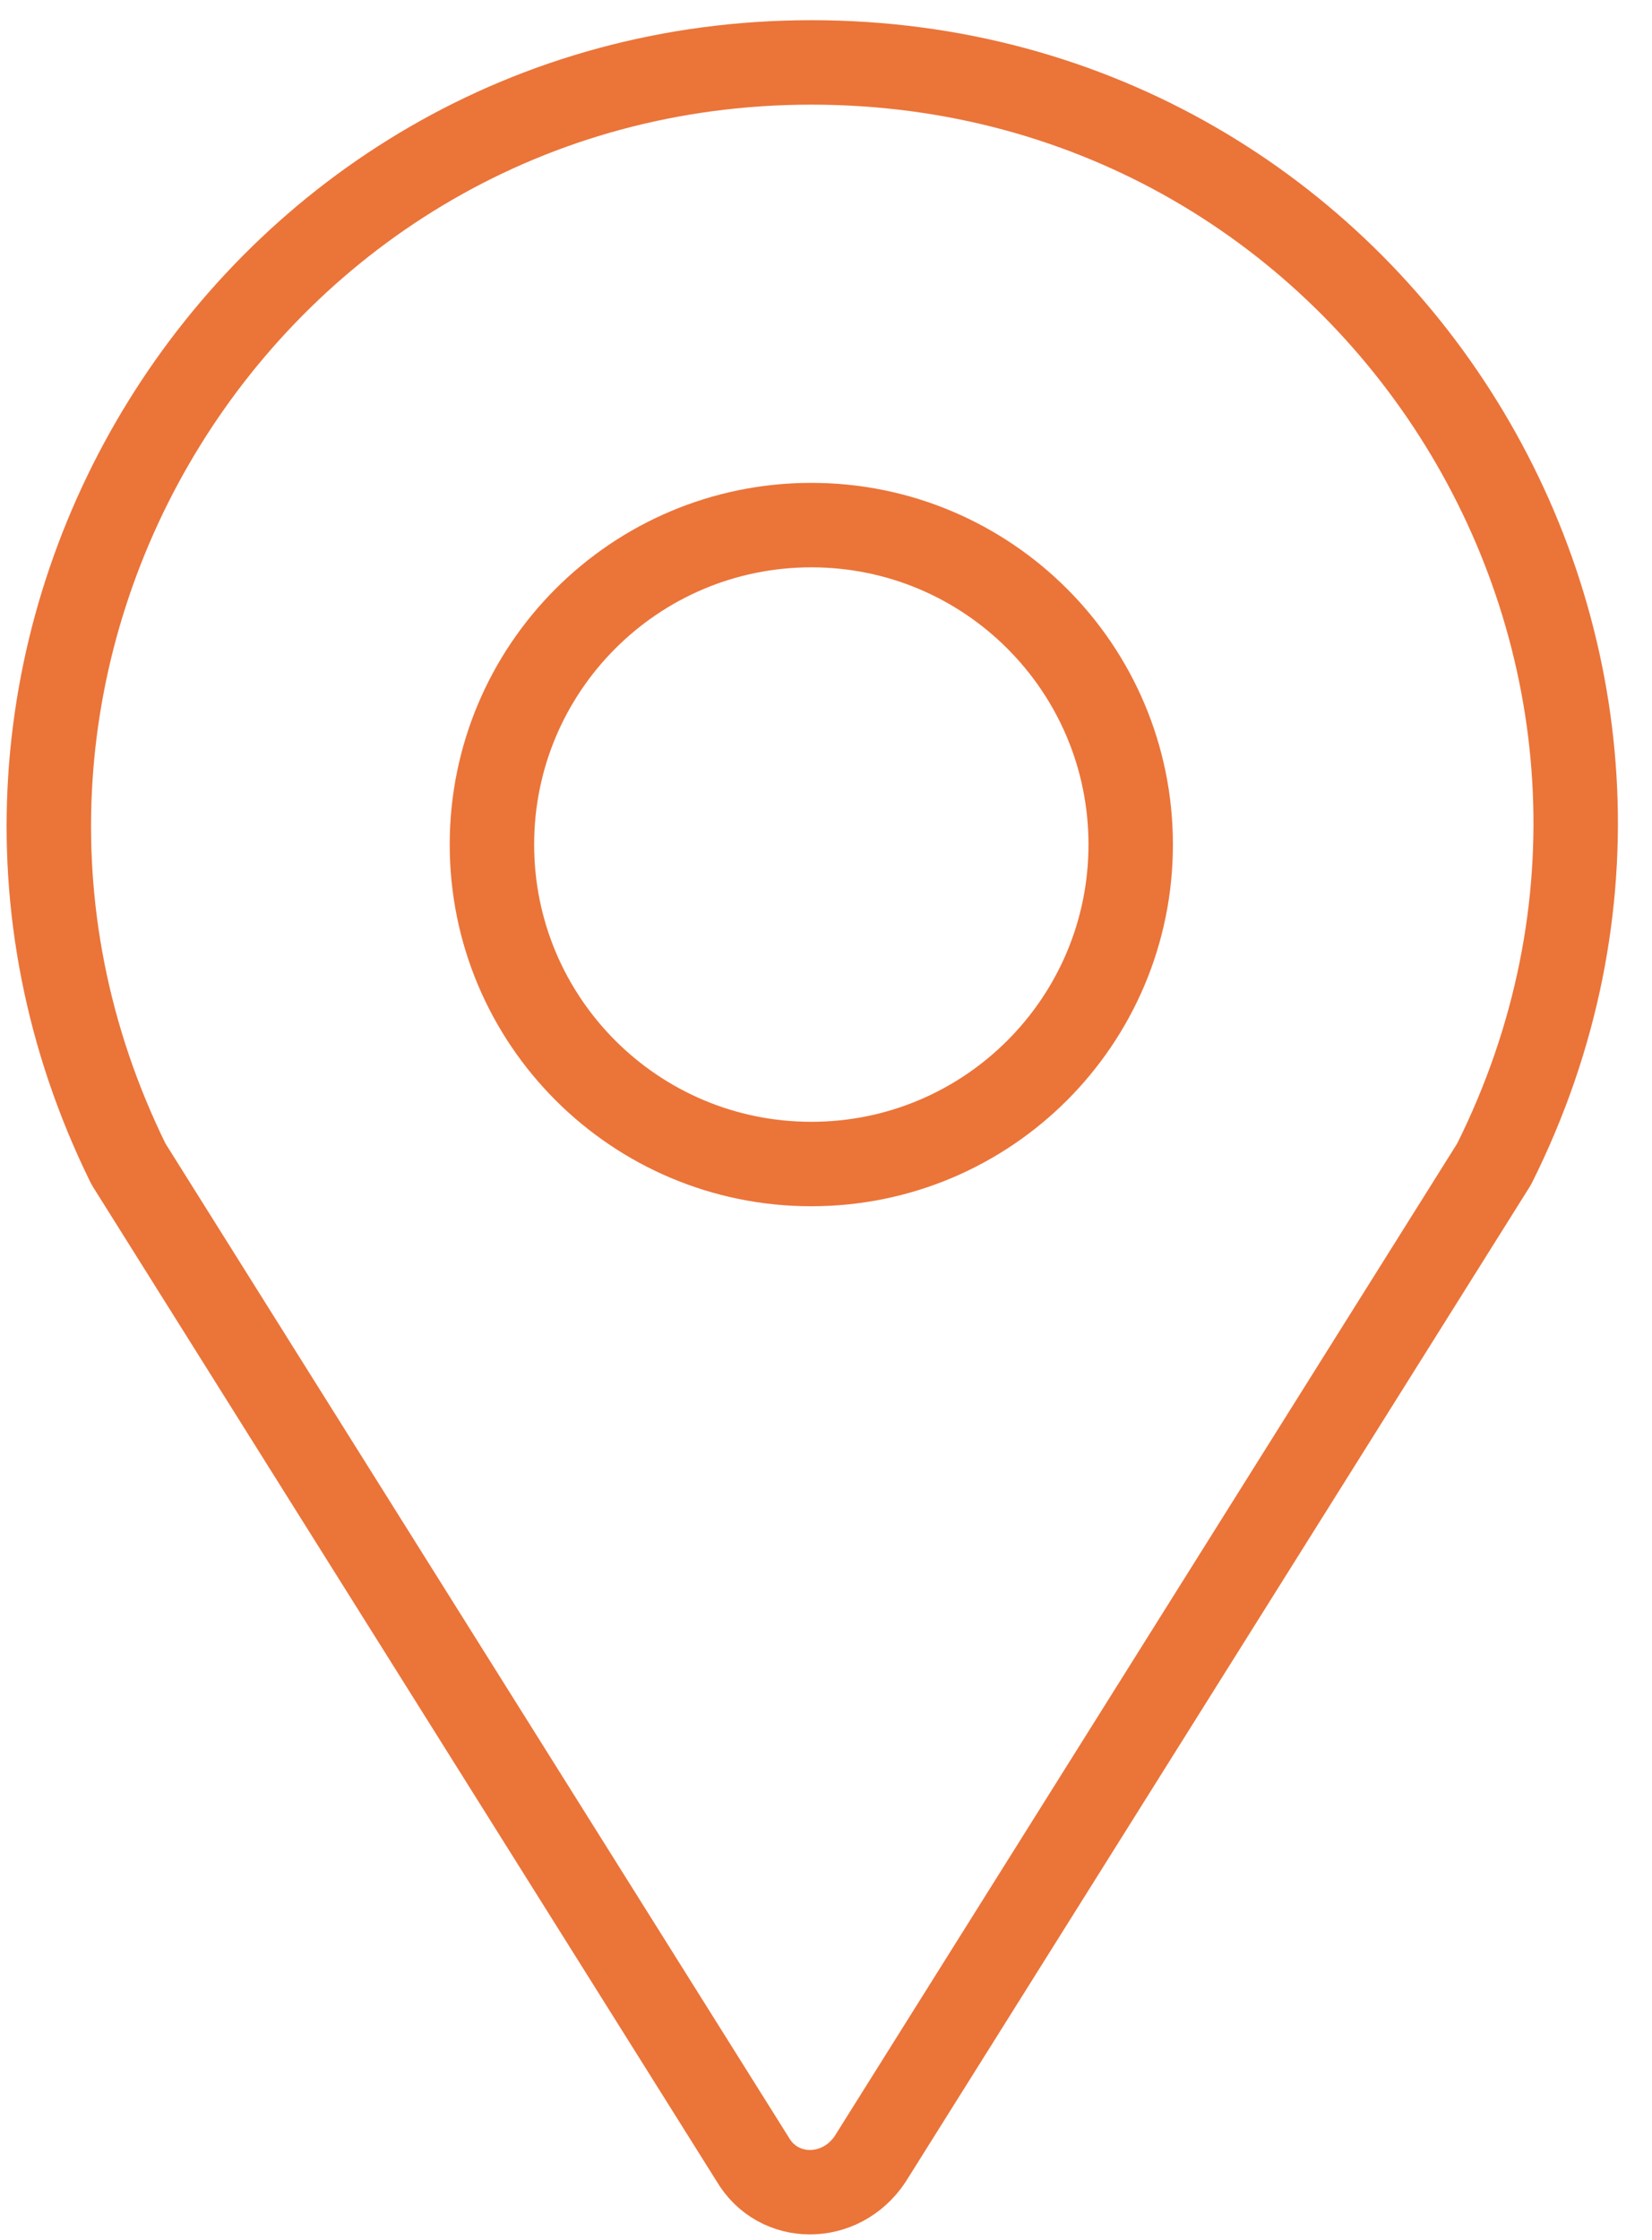 <svg width="45" height="61" viewBox="0 0 45 61" fill="none" xmlns="http://www.w3.org/2000/svg">
<path d="M22.1 1.7C6.7 1.7 -3.3 17.9 3.5 31.7L20.5 58.8C21.2 60 22.9 60 23.7 58.8L40.7 31.7C47.6 17.9 37.6 1.7 22.1 1.7Z" stroke="#EB7439" stroke-width="2.3" stroke-miterlimit="10" stroke-linecap="round" stroke-linejoin="round"/>
<path d="M22.1 31.7C26.905 31.7 30.8 27.805 30.8 23C30.8 18.195 26.905 14.3 22.1 14.3C17.295 14.3 13.4 18.195 13.4 23C13.4 27.805 17.295 31.7 22.1 31.7Z" stroke="#EB7439" stroke-width="2.3" stroke-miterlimit="10" stroke-linecap="round" stroke-linejoin="round"/>
</svg>
